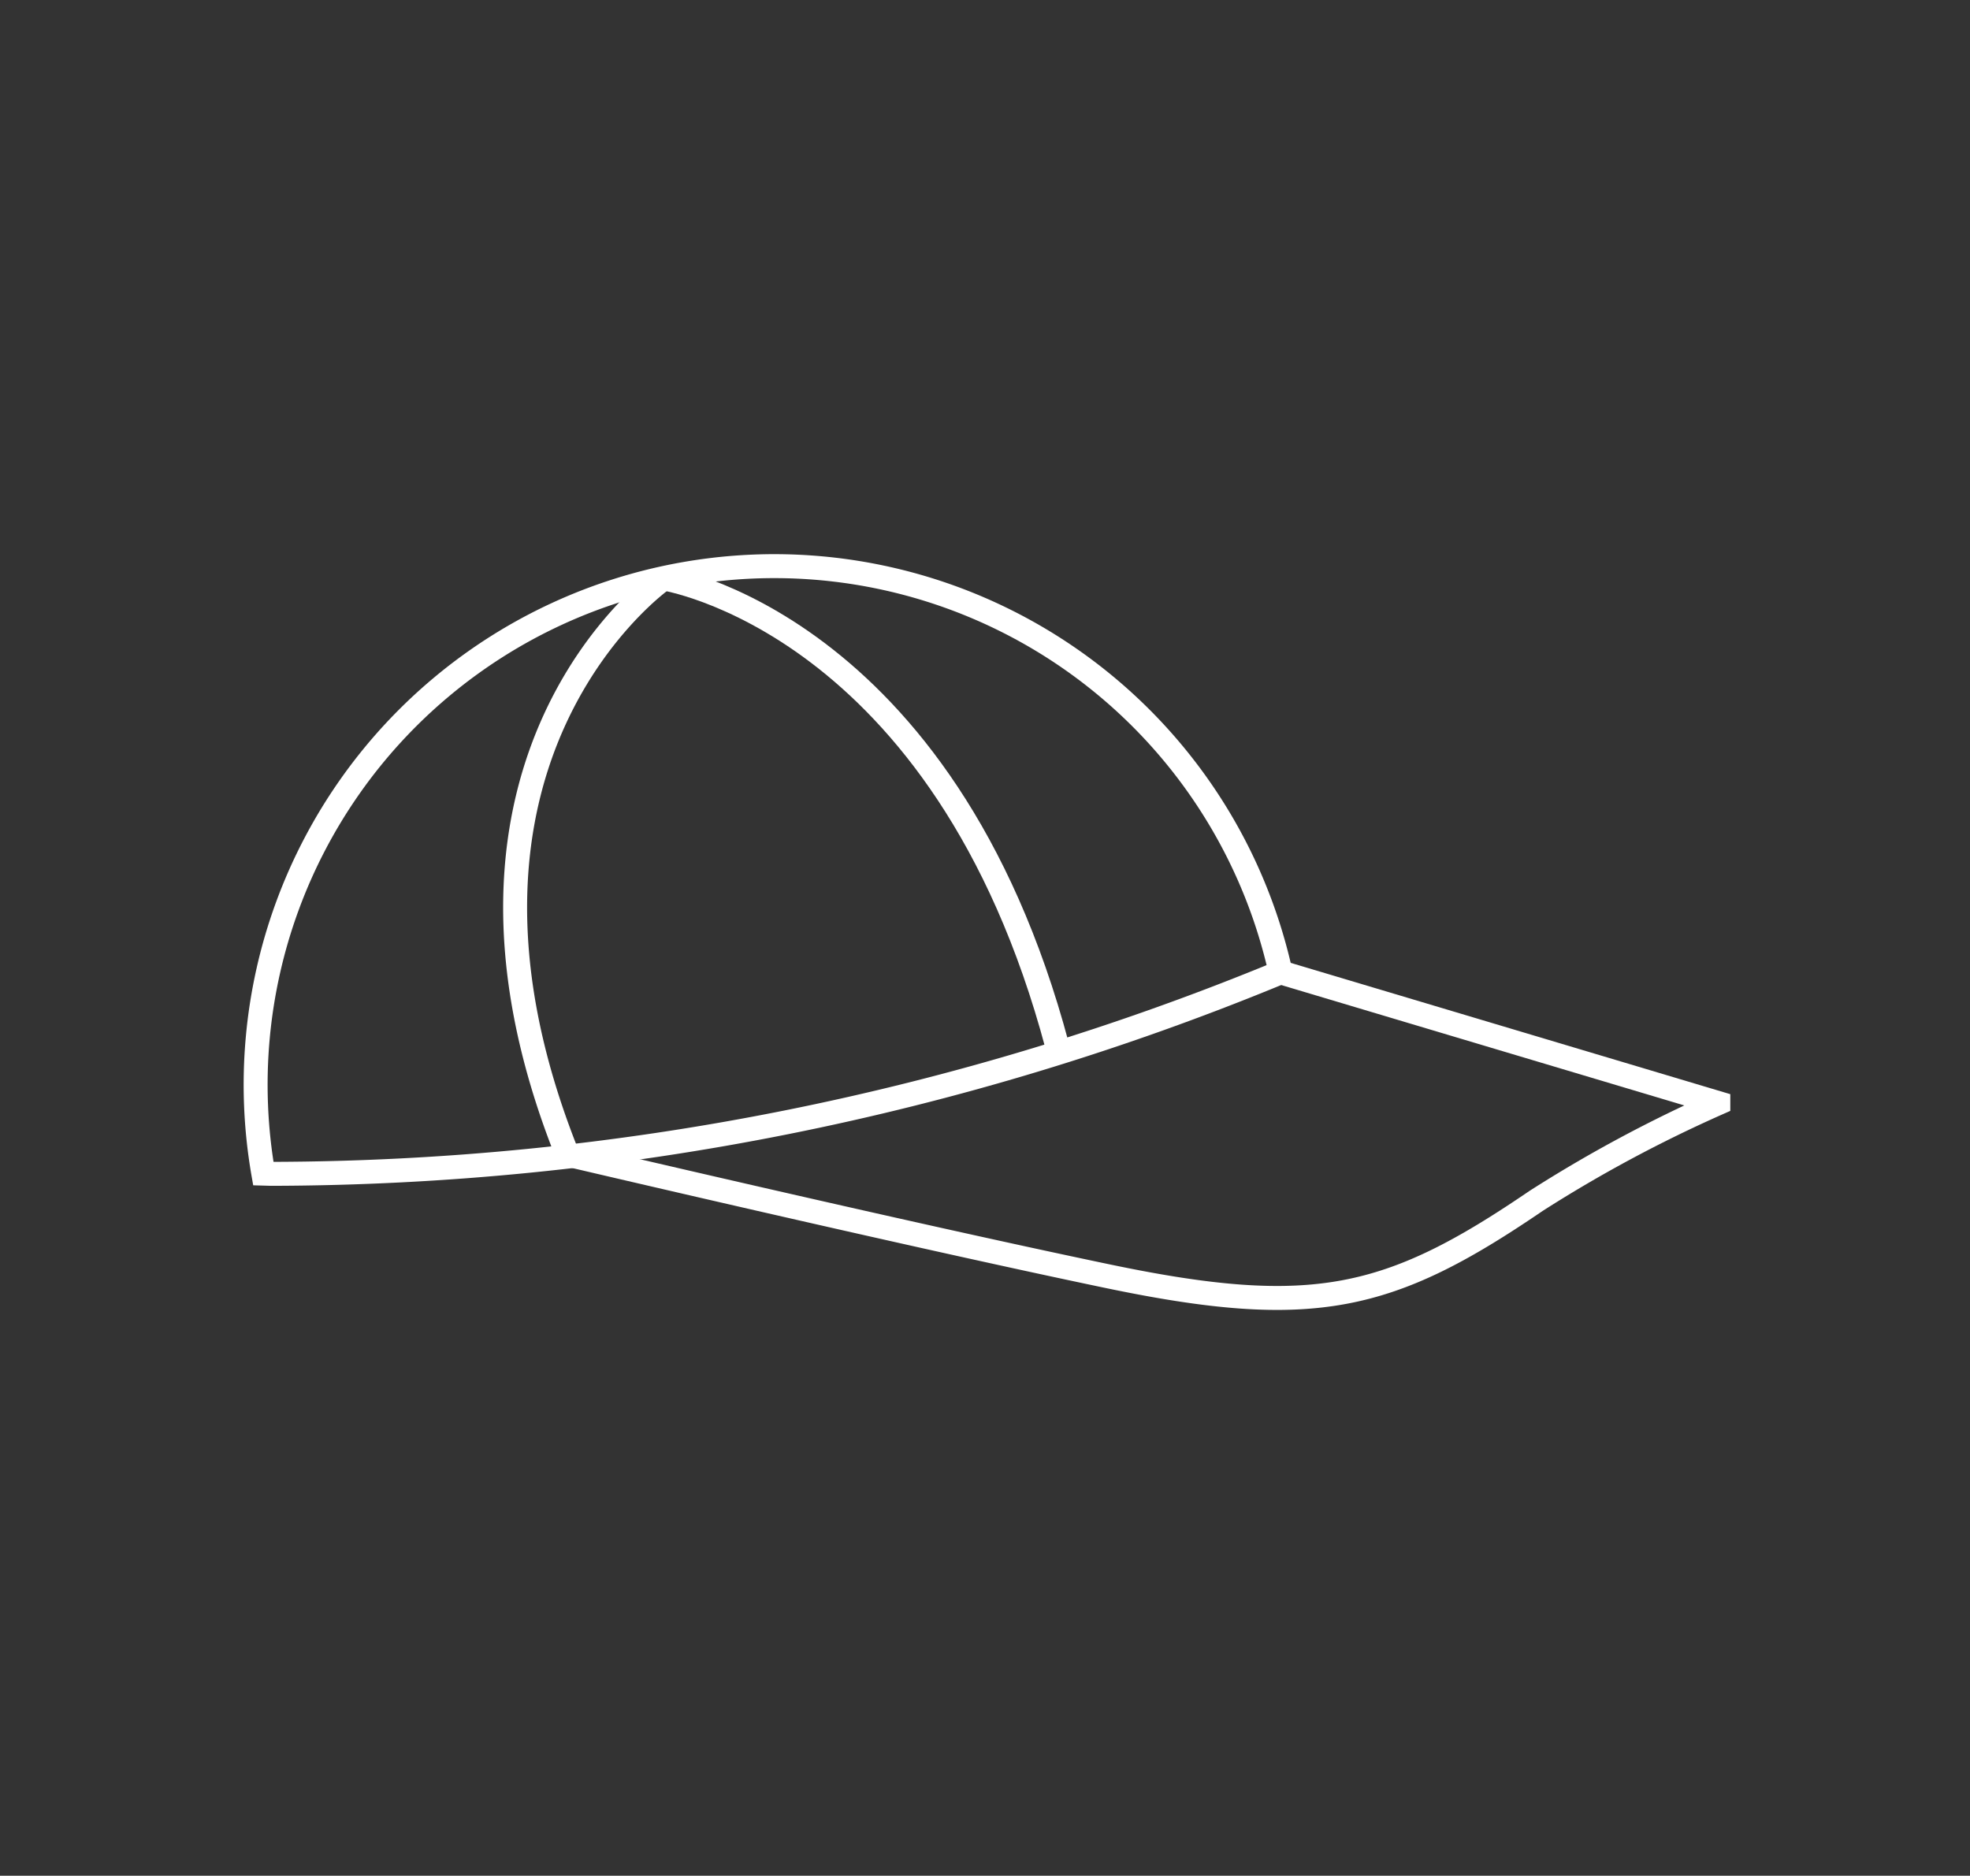 <svg id="Layer_1" data-name="Layer 1" xmlns="http://www.w3.org/2000/svg" viewBox="0 0 87.98 83.78"><rect x="0" y="0" width="87.98" height="83.78" fill="#333333" stroke="none"/><defs><style>.cls-1{fill:none;stroke:#fff;stroke-miterlimit:10;stroke-width:1.07px;}</style></defs><path class="cls-1" d="M11.76,52.42A23.16,23.16,0,0,1,30.61,25.63h0a23.16,23.16,0,0,1,26.58,17.8h0a118.61,118.61,0,0,1-45.08,9Z"/><path class="cls-1" d="M29.6,25.83s12.55,1.88,17.62,20.91"/><path class="cls-1" d="M57.19,43.43l19.55,5.84a60.6,60.6,0,0,0-8.14,4.37C62.06,58.1,58.65,58.92,49.46,57s-24.12-5.43-24.12-5.43c-7.1-17.75,4.26-25.7,4.26-25.7"/></svg>